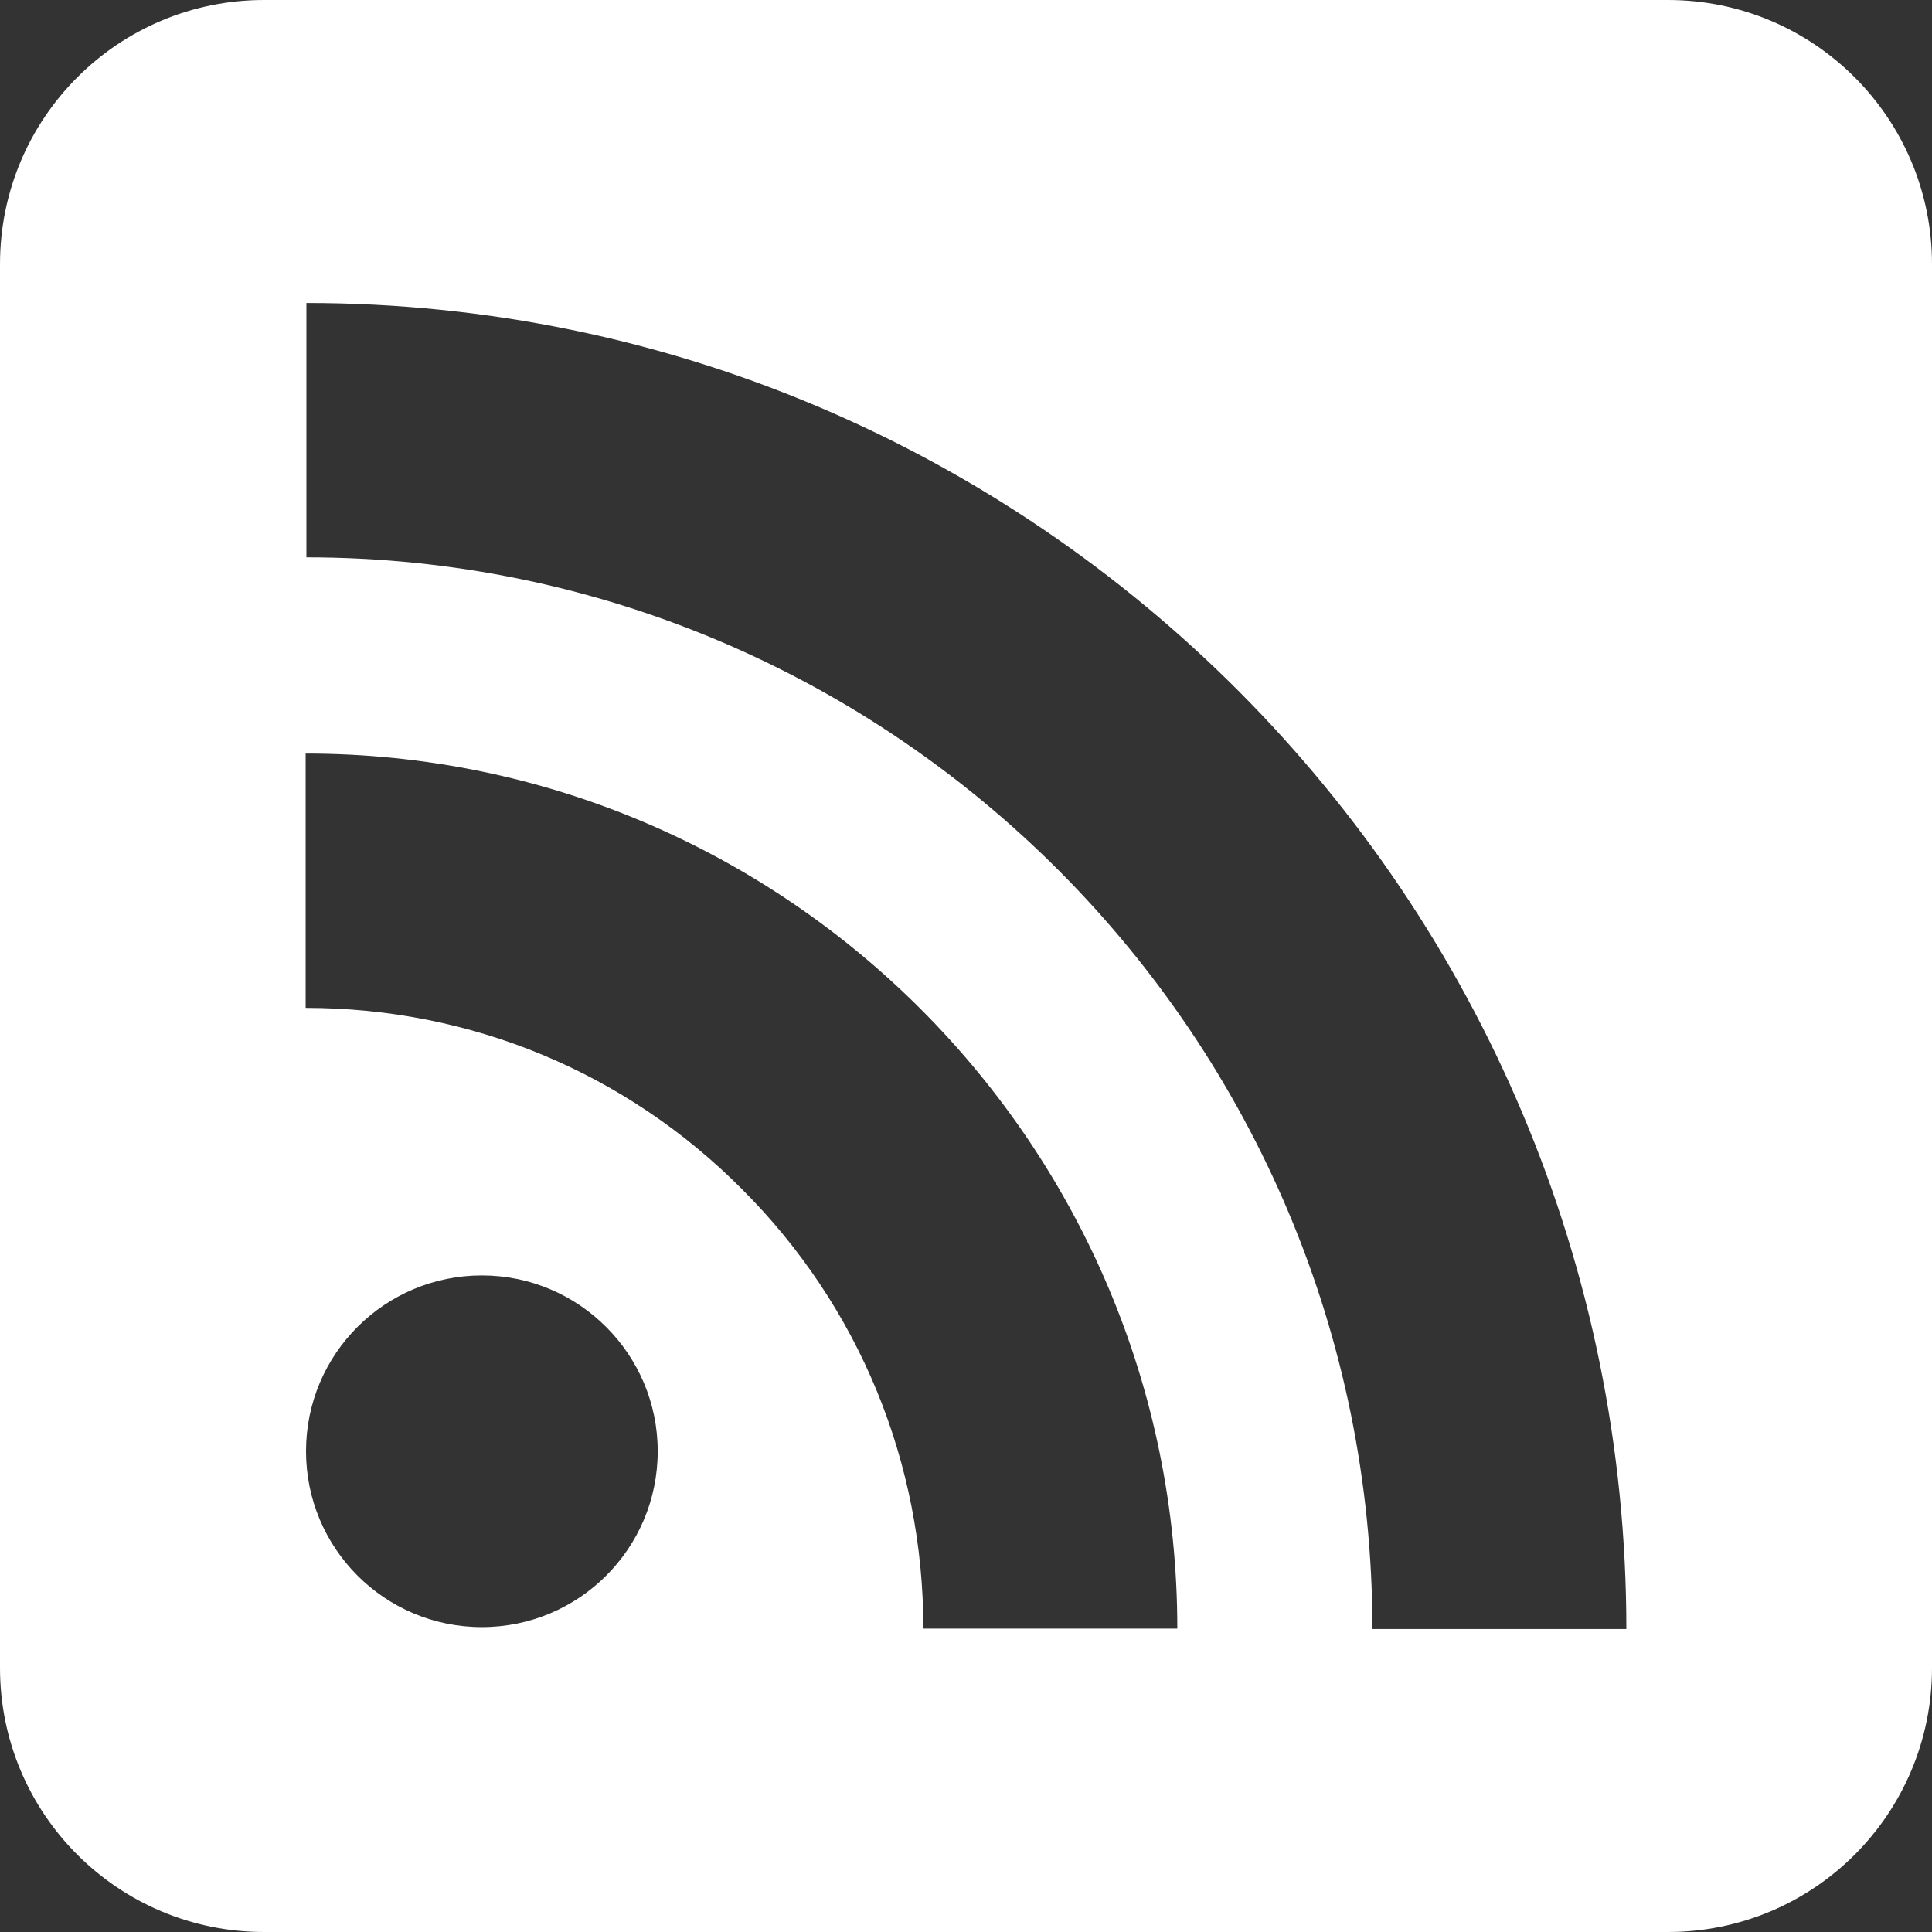 <?xml version="1.0" encoding="utf-8"?>
<!-- Generator: Adobe Illustrator 22.1.0, SVG Export Plug-In . SVG Version: 6.00 Build 0)  -->
<svg version="1.1"
	 id="Layer_1" xmlns:cc="http://creativecommons.org/ns#" xmlns:dc="http://purl.org/dc/elements/1.1/" xmlns:inkscape="http://www.inkscape.org/namespaces/inkscape" xmlns:rdf="http://www.w3.org/1999/02/22-rdf-syntax-ns#" xmlns:sodipodi="http://sodipodi.sourceforge.net/DTD/sodipodi-0.dtd" xmlns:svg="http://www.w3.org/2000/svg"
	 xmlns="http://www.w3.org/2000/svg" xmlns:xlink="http://www.w3.org/1999/xlink" x="0px" y="0px" viewBox="0 0 512 512"
	 style="enable-background:new 0 0 512 512;" xml:space="preserve">
<rect x="0" y="0" width="512" height="512" fill="#333333" stroke="none"/>
<style type="text/css">
	.st0{fill:#FFFFFF;}
</style>
<g id="g3021">
</g>
<g id="Layer_1_1_">
</g>
<g id="Layer_1_1_-7" transform="translate(-819.672,-61.93)">
</g>
<path class="st0" d="M442,0H70C31.3,0,0,31.3,0,70v372c0,38.7,31.3,70,70,70h372c38.7,0,70-31.3,70-70V70C512,31.3,480.7,0,442,0z
	 M174.3,384.6c0,25.8-20.9,46.6-46.6,46.6c-25.8,0-46.6-20.9-46.6-46.6c0-25.8,20.9-46.6,46.6-46.6S174.3,358.9,174.3,384.6
	L174.3,384.6z M244.7,431.6c0-44-17-85.4-48-116.4c-30.9-31.1-72-48.1-115.7-48.1h0v-67.4c127.4,0,231,104,231,231.9H244.7z
	 M363.7,431.7c0-156.6-126.7-284-282.5-284V80.3C274.1,80.3,431,237.9,431,431.7H363.7z"/>
</svg>

